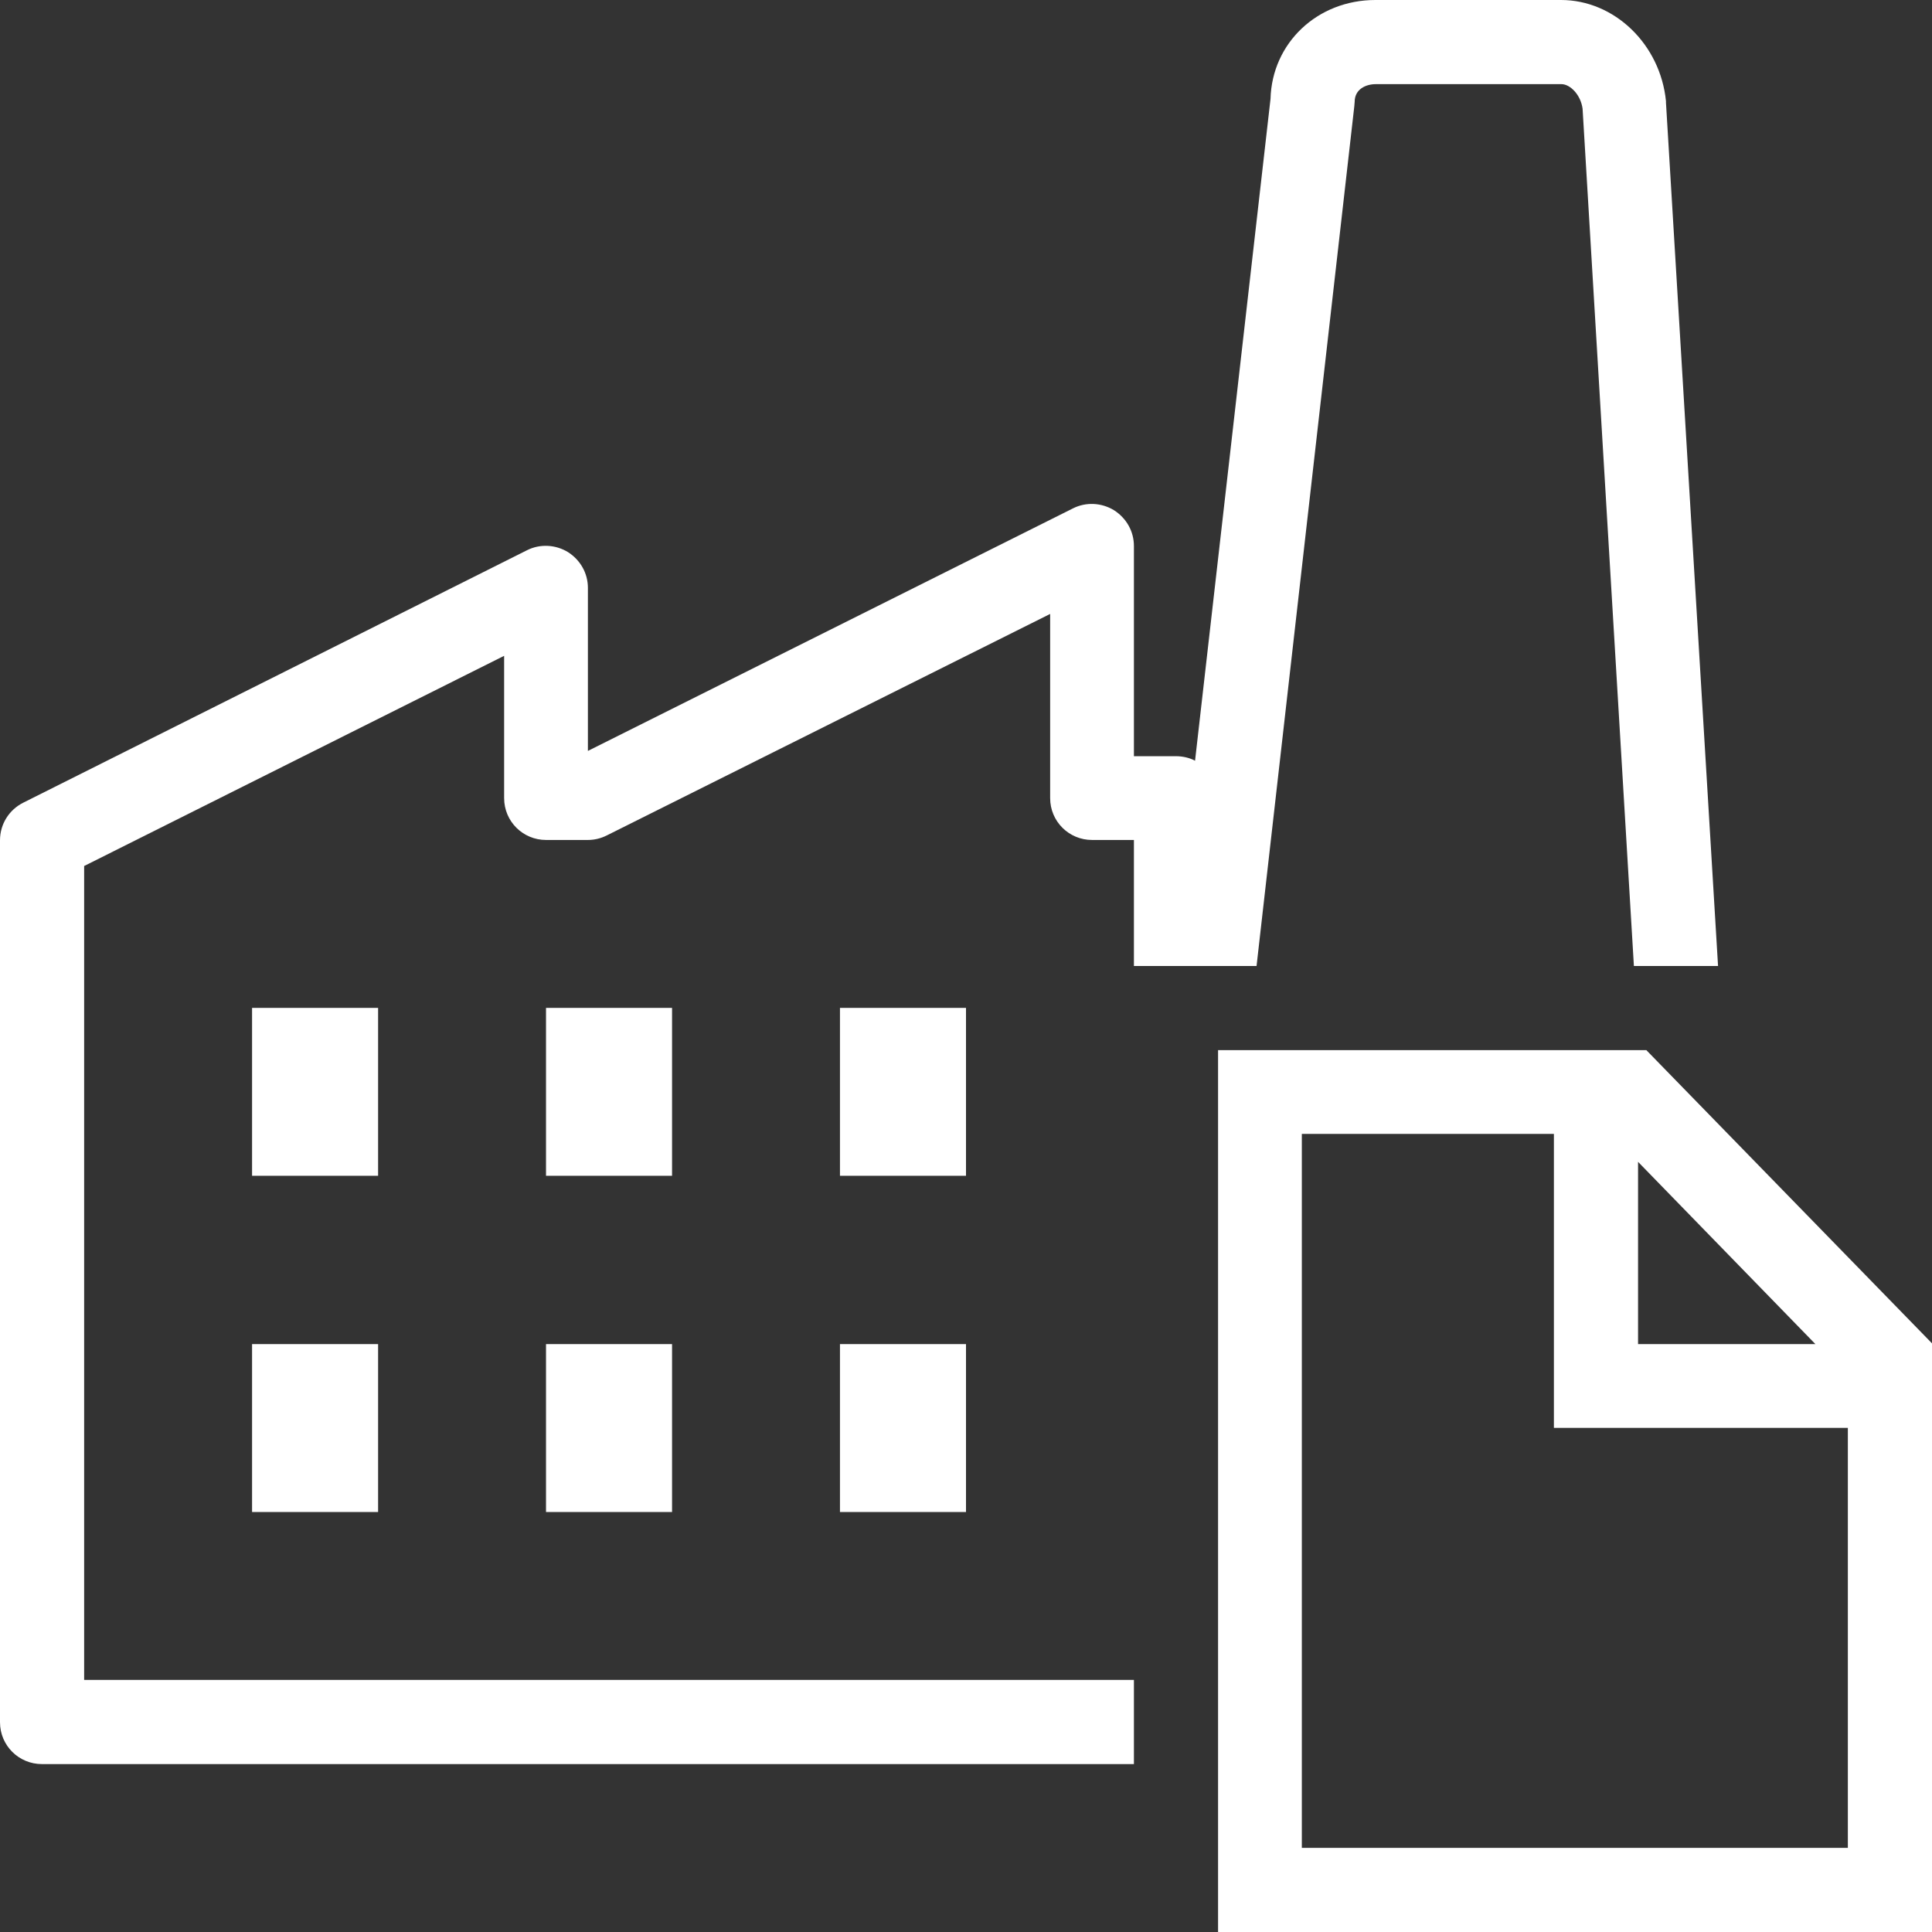 <?xml version="1.0" encoding="utf-8"?>
<!-- Generator: Adobe Illustrator 24.3.0, SVG Export Plug-In . SVG Version: 6.00 Build 0)  -->
<svg version="1.1" id="Layer_1" xmlns="http://www.w3.org/2000/svg" xmlns:xlink="http://www.w3.org/1999/xlink" x="0px" y="0px"
	 viewBox="0 0 512 512" style="enable-background:new 0 0 512 512;" xml:space="preserve">
<rect x="0" y="0" width="512" height="512" fill="#333333" stroke="none"/>
<style type="text/css">
	.st0{fill:#FFFFFF;}
</style>
<path class="st0" d="M364.5,0c-15.4,0-27.4,11.4-27.8,26.2l-20,175.4c-1.5-0.8-3.3-1.2-5.1-1.2h-11.1v-55.7c0-3.9-2-7.4-5.3-9.5
	c-3.3-2-7.4-2.2-10.8-0.5L155.8,199v-43.2c0-3.9-2-7.4-5.3-9.5c-3.3-2-7.4-2.2-10.8-0.5L6.2,212.7c-3.8,1.9-6.2,5.7-6.2,10v233.7
	c0,6.2,5,11.1,11.1,11.1h289.4v-22.3H22.3V229.5l111.3-55.7v37.7c0,6.2,5,11.1,11.1,11.1h11.1c1.7,0,3.4-0.4,5-1.2l117.5-58.7v48.8
	c0,6.2,5,11.1,11.1,11.1h11.1V256H333l25.9-227.8c0-0.4,0.1-0.8,0.1-1.2c0-3.4,3-4.7,5.6-4.7h49.2c2.3,0,5.1,2.8,5.6,6.5L433,256
	h22.3L441.5,27.2c0-0.1,0-0.3,0-0.4C440,11.7,427.8,0,413.7,0H364.5z M66.8,267.1v44.5h33.4v-44.5H66.8z M144.7,267.1v44.5h33.4
	v-44.5H144.7z M222.6,267.1v44.5H256v-44.5H222.6z M322.8,278.3V512H512v-11.1V356l-75.7-77.7H322.8z M345,300.5h66.8v77.9h77.9
	v111.3H345V300.5z M434.1,307.9l47,48.3h-47V307.9z M66.8,356.2v44.5h33.4v-44.5H66.8z M144.7,356.2v44.5h33.4v-44.5H144.7z
	 M222.6,356.2v44.5H256v-44.5H222.6z"/>
</svg>
